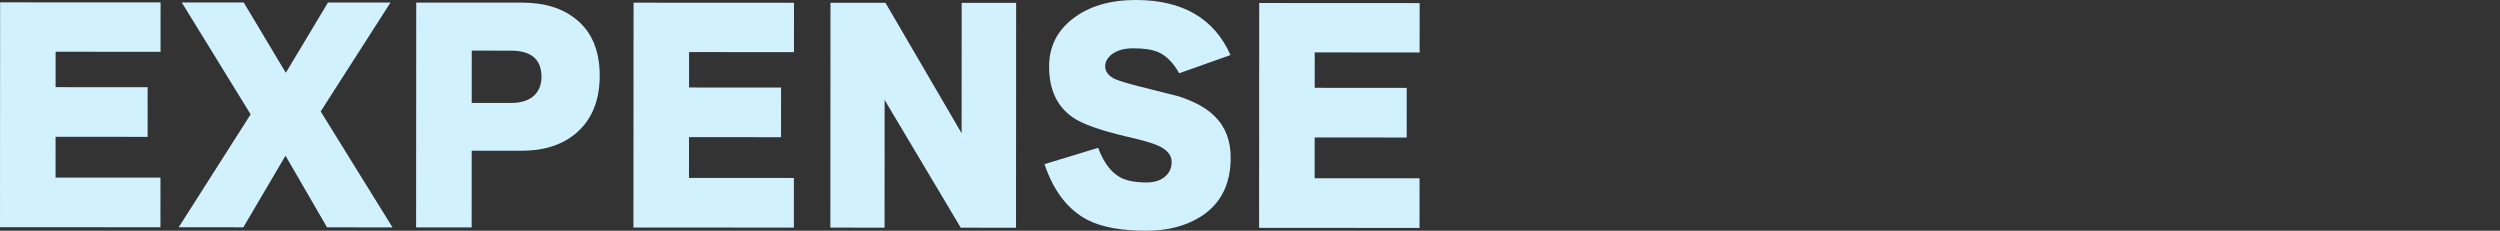 <?xml version="1.0" encoding="UTF-8"?><svg id="_レイヤー_1" xmlns="http://www.w3.org/2000/svg" viewBox="0 0 1025 94.603"><rect x="0" y="0" width="1025" height="94.603" fill="#333333" stroke="none"/><defs><style>.cls-1{fill:#d2f1ff;stroke-width:0px;}</style></defs><path class="cls-1" d="m65.78,93.178l-65.78-.034L.049.964l65.78.034-.011,20.24-43.011-.022-.007,14.52,37.73.021-.011,20.35-37.73-.019-.01,16.72,43.011.022-.011,20.35Z"/><path class="cls-1" d="m160.929,93.228l-26.84-.014-17.034-29.38-17.285,29.361-26.511-.014,29.506-46.295L74.518,1.003l25.41.014,17.256,28.829L134.468,1.035l25.63.014-28.623,44.645,29.454,47.535Z"/><path class="cls-1" d="m245.881,31.014c-.005,10.048-3.127,17.818-9.362,23.315-5.723,4.984-13.242,7.473-22.555,7.468l-20.57-.011-.017,31.46-22.77-.013.049-92.18,43.34.023c9.24.005,16.645,2.282,22.217,6.831,6.449,5.212,9.674,12.913,9.668,23.105Zm-23.87.537c.004-7.186-4.175-10.782-12.534-10.786l-16.061-.009-.012,21.45,16.061.008c4.399.003,7.701-1.131,9.901-3.404,1.762-1.905,2.643-4.324,2.644-7.259Z"/><path class="cls-1" d="m325.487,93.315l-65.78-.034.049-92.18,65.78.034-.011,20.24-43.011-.022-.007,14.52,37.73.021-.011,20.35-37.73-.019-.01,16.72,43.011.022-.011,20.35Z"/><path class="cls-1" d="m416.566,93.364l-22.66-.012-31.212-52.377-.028,52.36-22.22-.012.049-92.18,22.55.012,31.212,53.477.028-53.46,22.33.012-.049,92.18Z"/><path class="cls-1" d="m504.581,64.701c-.006,10.854-4.08,18.881-12.223,24.083-6.162,3.883-13.606,5.823-22.333,5.818-10.34-.006-18.369-1.478-24.088-4.413-8.065-4.185-13.963-11.813-17.697-22.889l22.003-6.698c2.197,5.94,5.201,9.976,9.014,12.104,2.565,1.395,6.158,2.093,10.778,2.096,3.152.002,5.666-.768,7.537-2.307s2.807-3.591,2.808-6.158c.002-2.712-1.831-4.913-5.496-6.603-2.2-1.027-6.526-2.276-12.977-3.747-10.707-2.498-18.038-5.106-21.996-7.822-6.526-4.476-9.784-11.444-9.779-20.904.005-8.141,3.308-14.72,9.91-19.74C446.644,2.503,455.188-.006,465.676,0c19.212.01,32.151,7.535,38.817,22.571l-21.014,7.469c-2.418-4.328-5.314-7.226-8.685-8.695-2.42-1.027-5.794-1.543-10.12-1.545-3.74-.002-6.71.84-8.911,2.525-1.761,1.467-2.642,3.078-2.643,4.839-.001,2.127,1.28,3.85,3.848,5.172,1.611.734,4.839,1.726,9.678,2.975,10.631,2.646,16.168,4.043,16.608,4.189,6.599,2.131,11.547,4.884,14.845,8.258,4.324,4.256,6.485,9.903,6.481,16.943Z"/><path class="cls-1" d="m582.006,93.452l-65.78-.035.049-92.18,65.78.035-.011,20.239-43.011-.022-.007,14.52,37.73.021-.011,20.35-37.73-.019-.01,16.72,43.011.022-.011,20.351Z"/></svg>